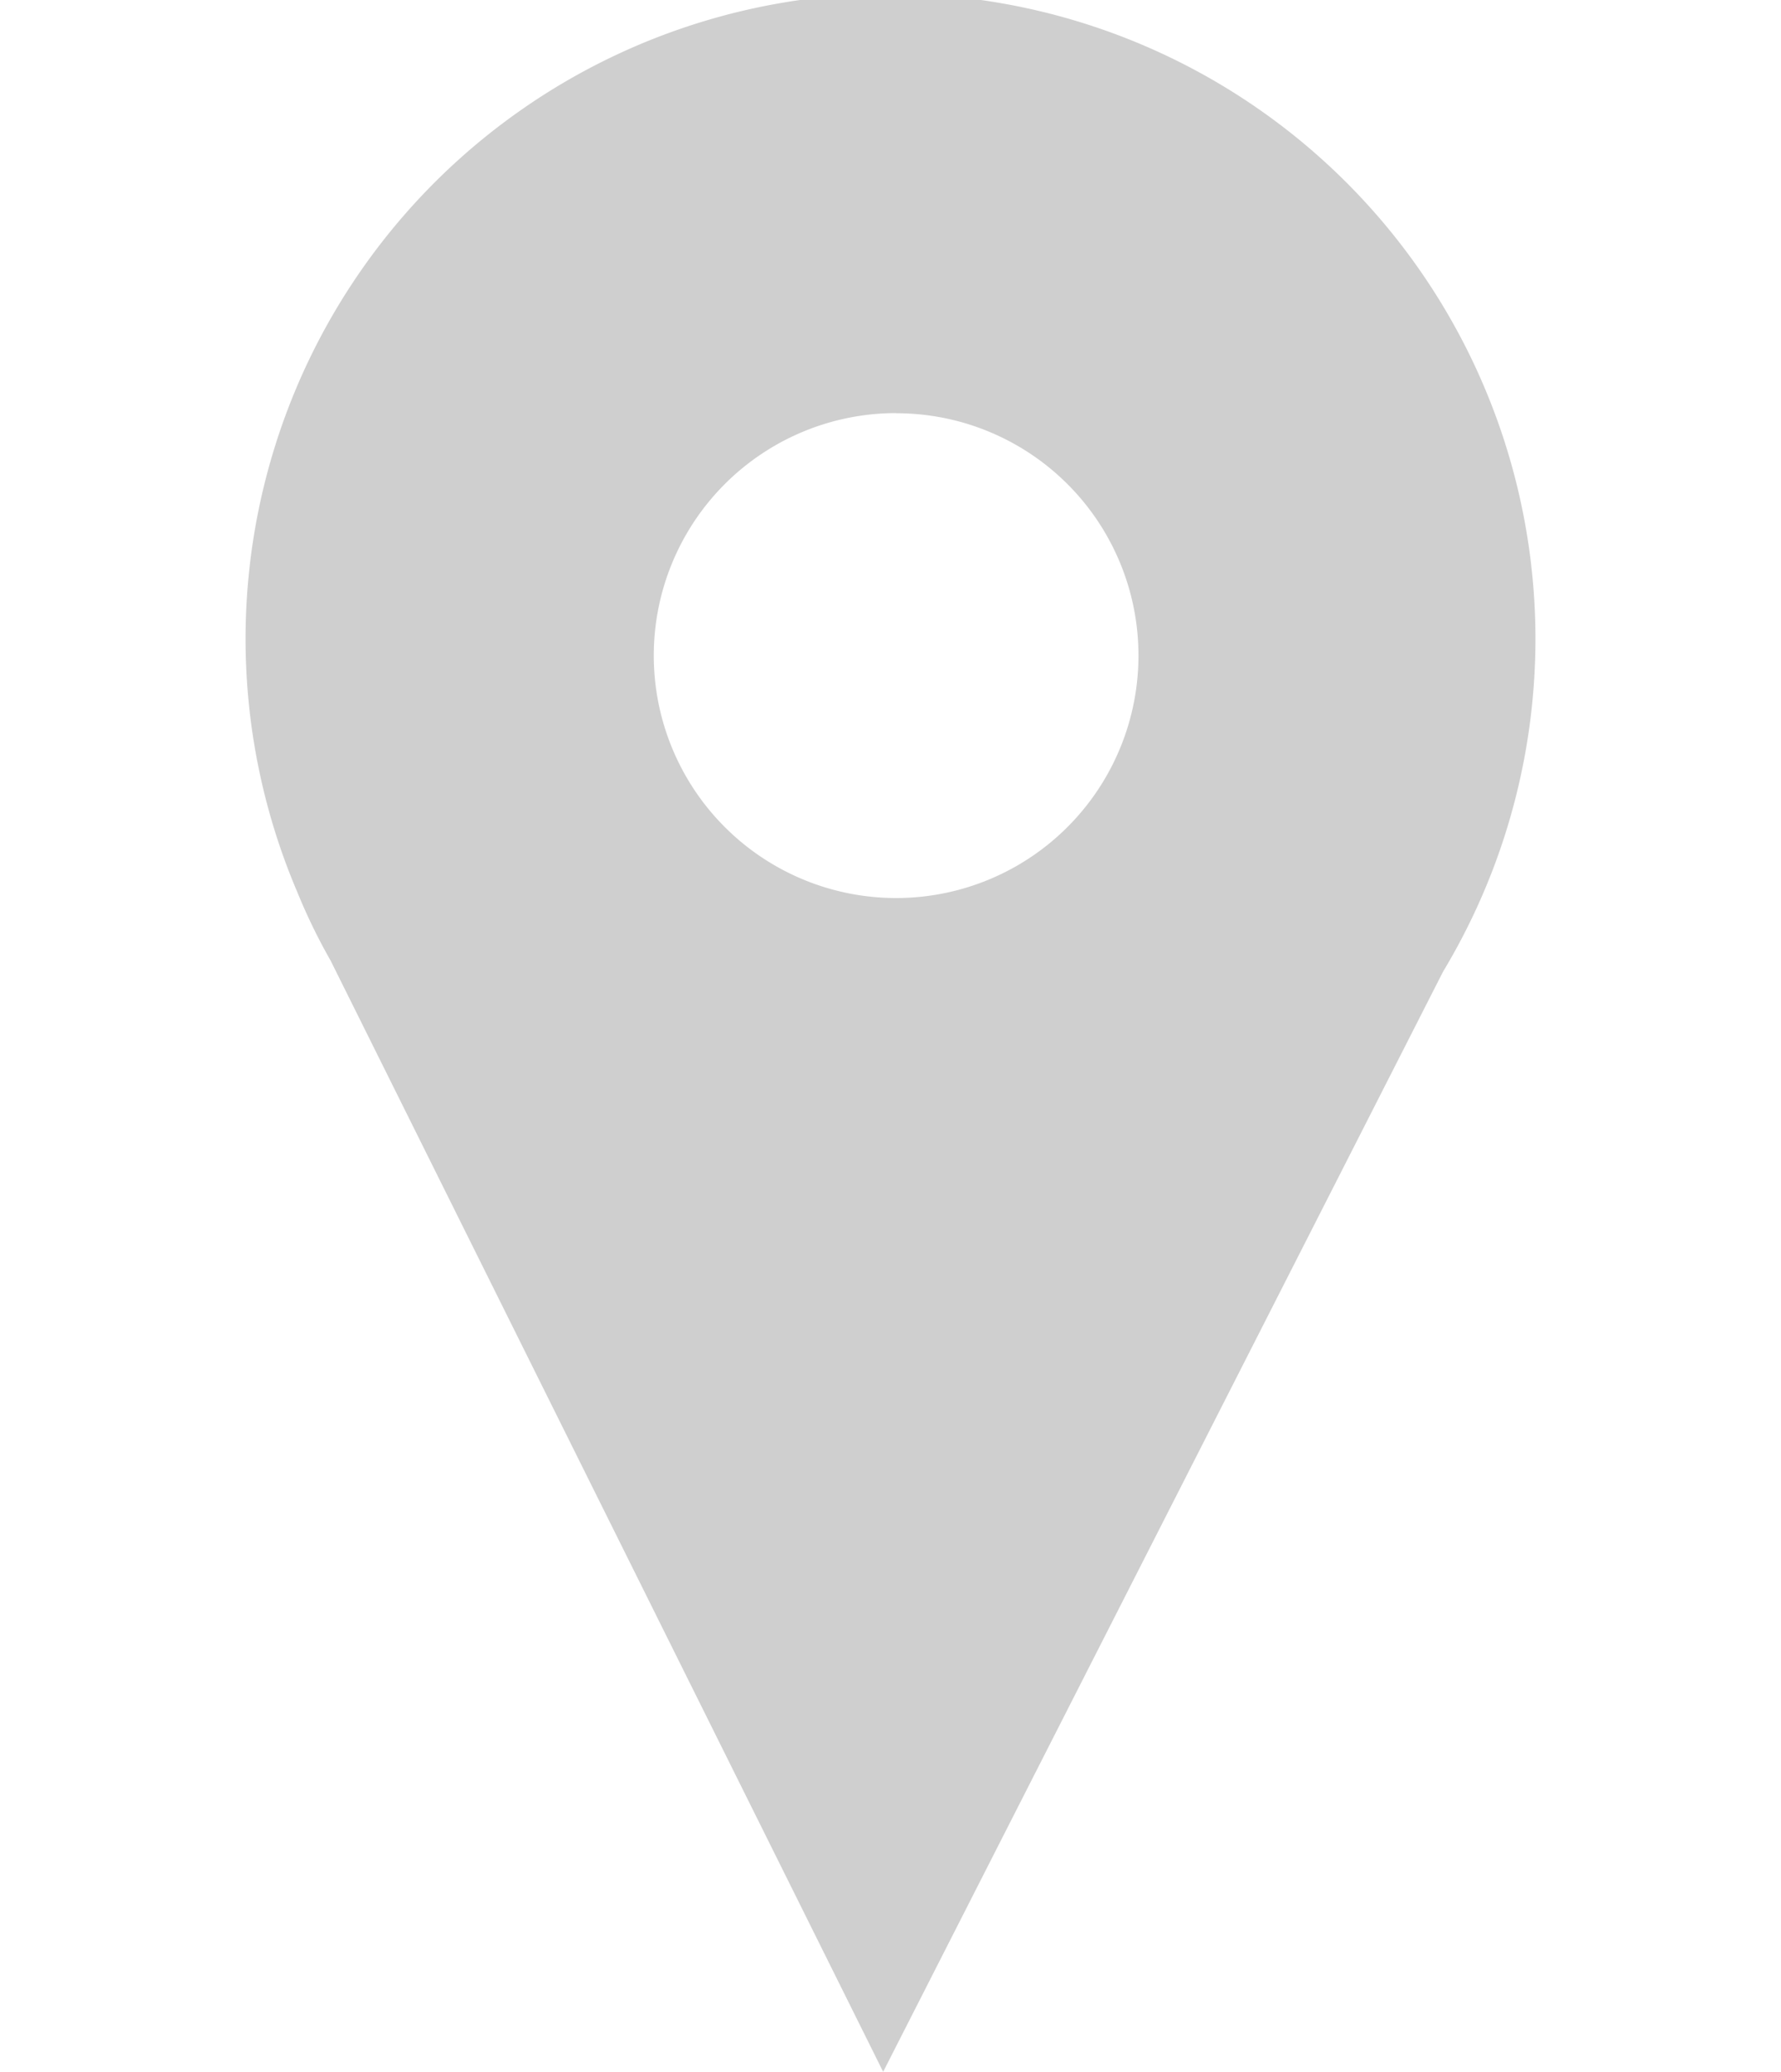 <svg xmlns="http://www.w3.org/2000/svg" width="34.403" height="40" viewBox="0 0 34.403 55.438">
  <g id="Location_Icon" transform="translate(-2927.5 -2131.6)">
    <g id="Group_1978" data-name="Group 1978" transform="translate(2927.5 2131.6)">
      <path id="Path_744" data-name="Path 744" d="M2961.912,2148.956a16.956,16.956,0,1,0-32.585,6.586h0a12.42,12.42,0,0,0,.885,1.819l14.6,29.341,14.744-29.046c.393-.688.737-1.376,1.081-2.064h0A18.531,18.531,0,0,0,2961.912,2148.956Zm-16.808,7.176a6.733,6.733,0,1,1,6.733-6.733A6.744,6.744,0,0,1,2945.1,2156.132Z" transform="translate(-2927.754 -2131.803)" fill="#cfcfcf"/>
      <path id="Path_745" data-name="Path 745" d="M2944.505,2187.038l-14.793-29.734a15.436,15.436,0,0,1-.885-1.818,17.266,17.266,0,1,1,30.668,2.113Zm.2-55a16.727,16.727,0,0,0-16.71,16.71,16.3,16.3,0,0,0,1.327,6.487,14.836,14.836,0,0,0,.885,1.77l14.351,28.9,14.5-28.6a20.232,20.232,0,0,0,1.032-2.064,16.306,16.306,0,0,0,1.327-6.488A16.759,16.759,0,0,0,2944.7,2132.042Zm.148,24.132a6.979,6.979,0,1,1,6.979-6.979A6.974,6.974,0,0,1,2944.849,2156.174Zm0-13.516a6.488,6.488,0,1,0,6.487,6.488A6.481,6.481,0,0,0,2944.849,2142.658Z" transform="translate(-2927.5 -2131.6)" fill="#cfcfcf"/>
    </g>
  </g>
</svg>
